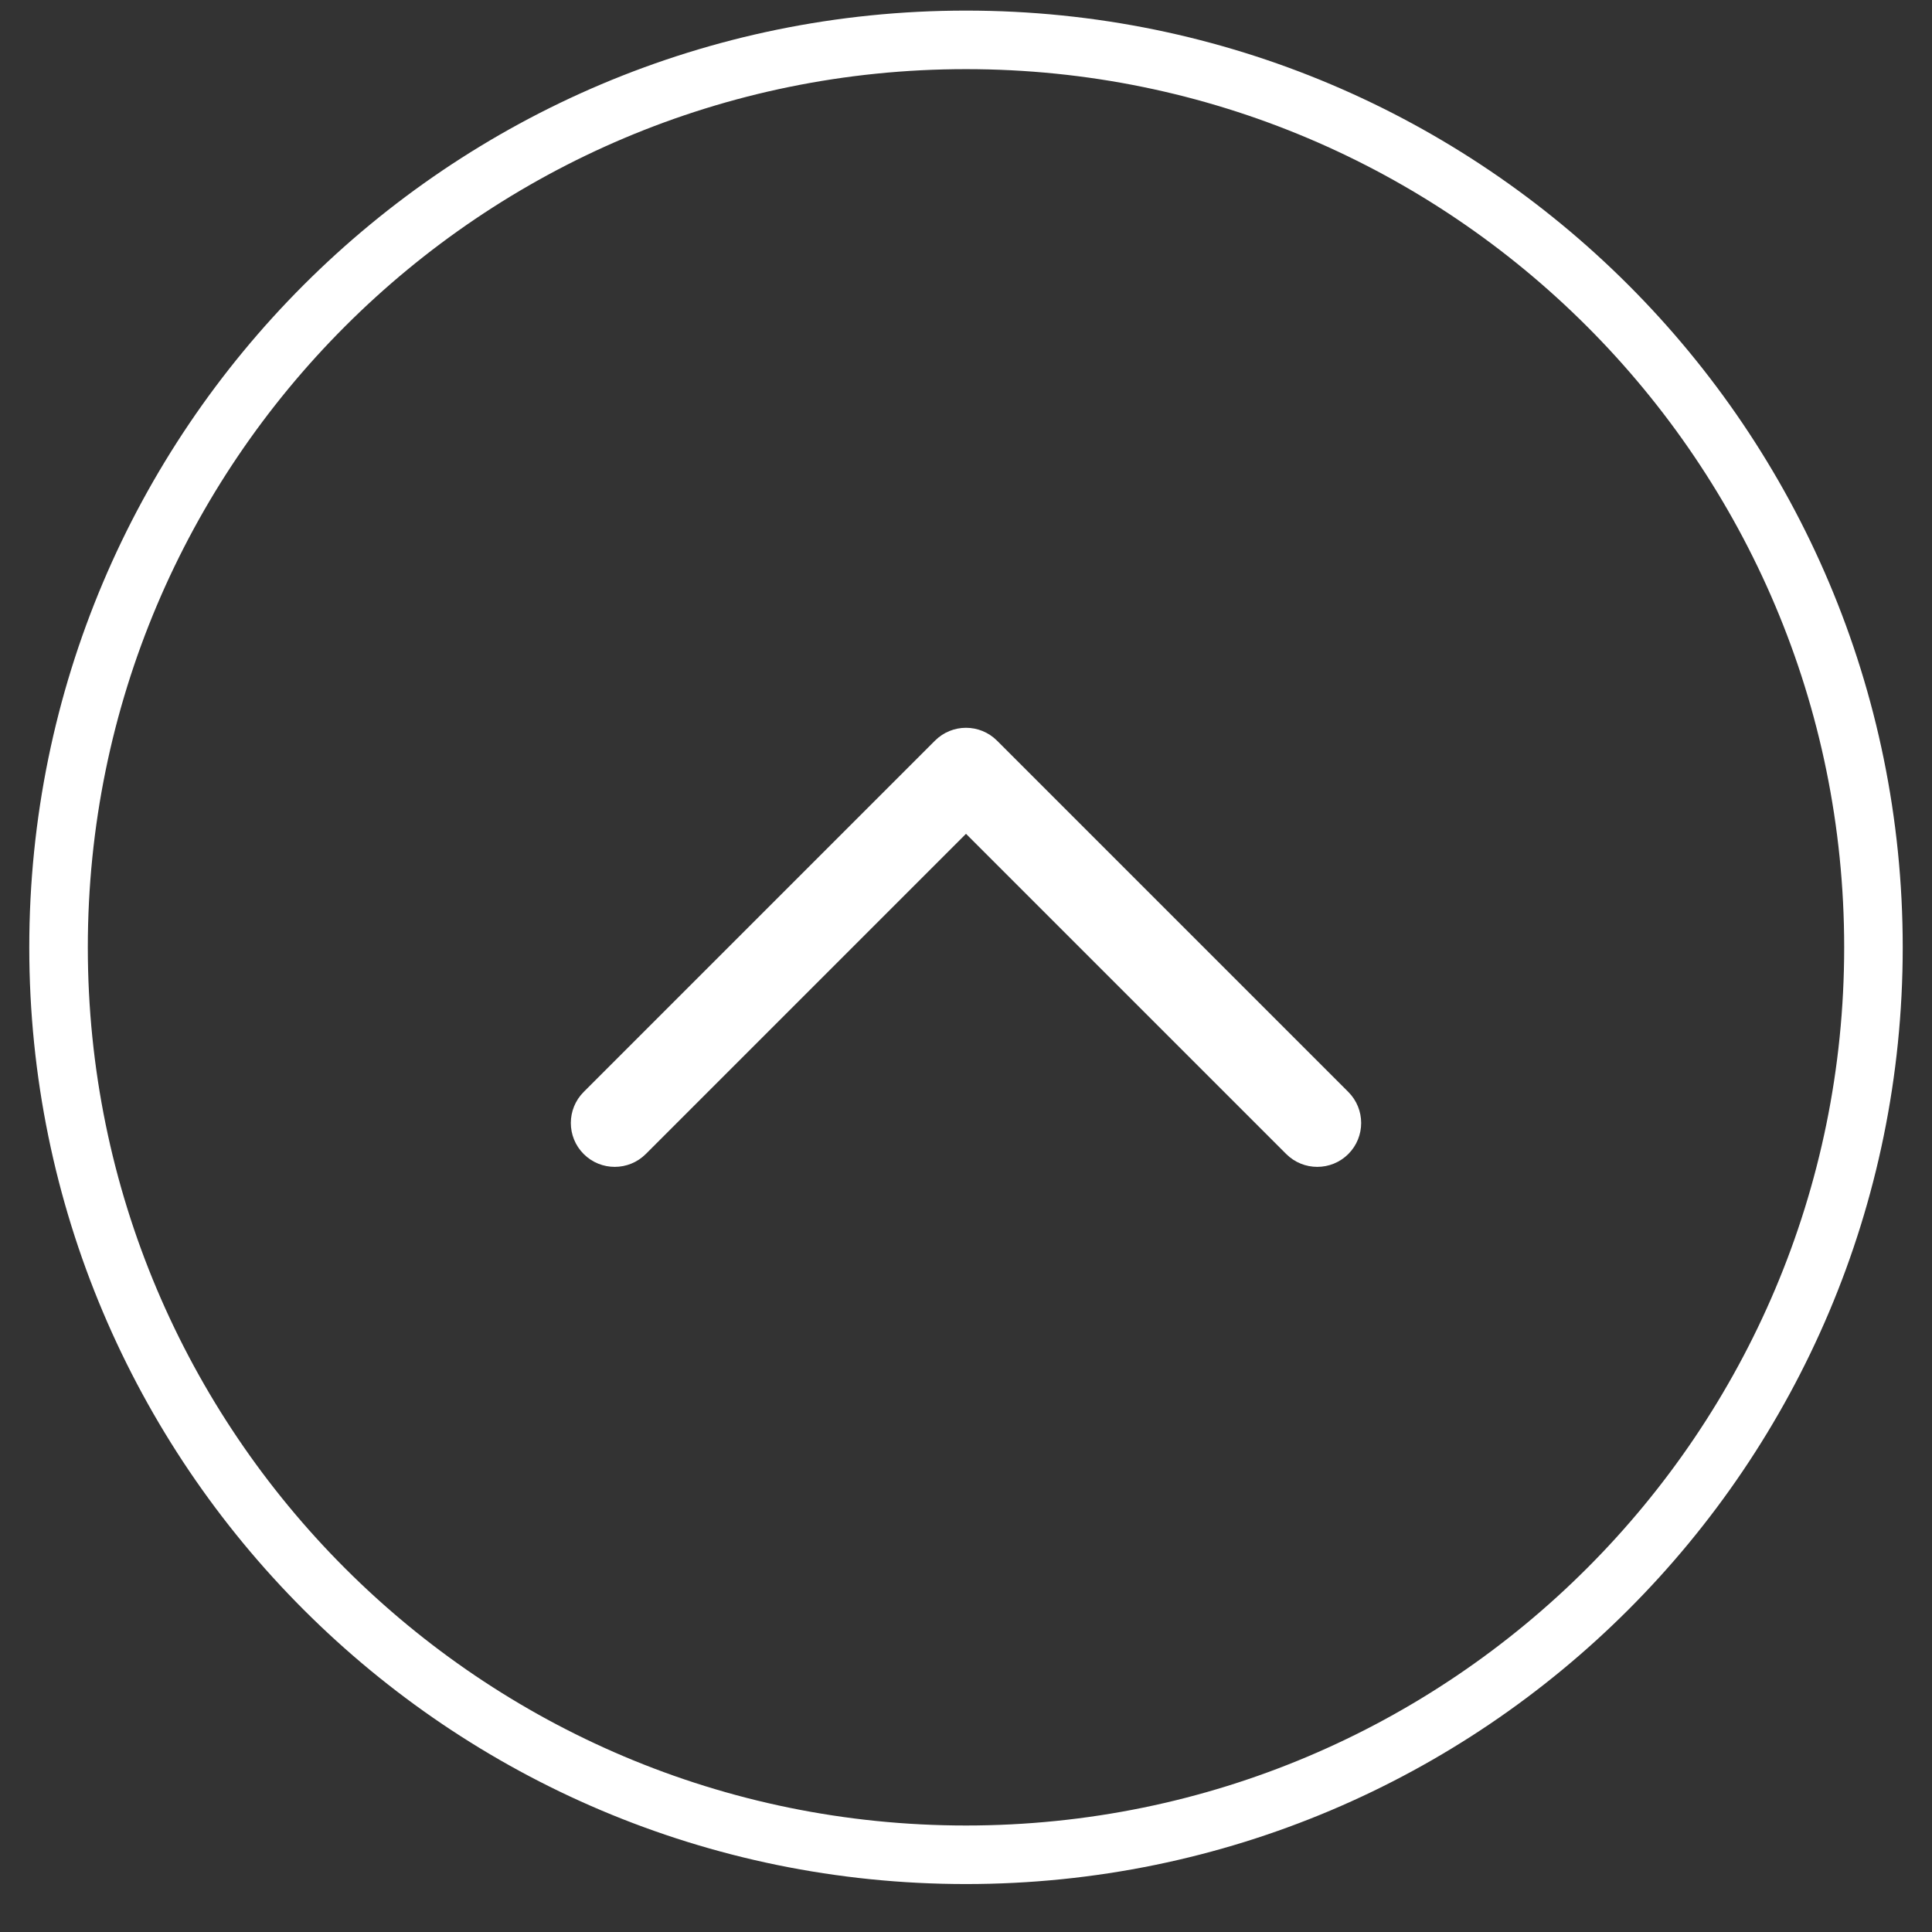 <svg width="33" height="33" viewBox="0 0 33 33" fill="none" xmlns="http://www.w3.org/2000/svg">
<rect x="0" y="0" width="33" height="33" fill="#333333" stroke="none"/>
<path d="M16.5 0.681C25.06 0.681 32 7.621 32 16.181C32 24.742 25.06 31.681 16.5 31.681C7.94 31.681 1 24.742 1 16.181C1 7.621 7.94 0.681 16.5 0.681Z" stroke="white"/>
<g clip-path="url(#clip0_1874_554)">
<path fill-rule="evenodd" clip-rule="evenodd" d="M23.03 19.712C22.737 20.004 22.263 20.004 21.97 19.712L16.5 14.242L11.03 19.712C10.737 20.004 10.263 20.004 9.97 19.712C9.677 19.419 9.677 18.944 9.97 18.651L15.97 12.651C16.263 12.358 16.737 12.358 17.03 12.651L23.03 18.651C23.323 18.944 23.323 19.419 23.03 19.712Z" fill="white"/>
</g>
<defs>
<clipPath id="clip0_1874_554">
<rect width="20" height="20" fill="white" transform="translate(6.5 6.181)"/>
</clipPath>
</defs>
</svg>
